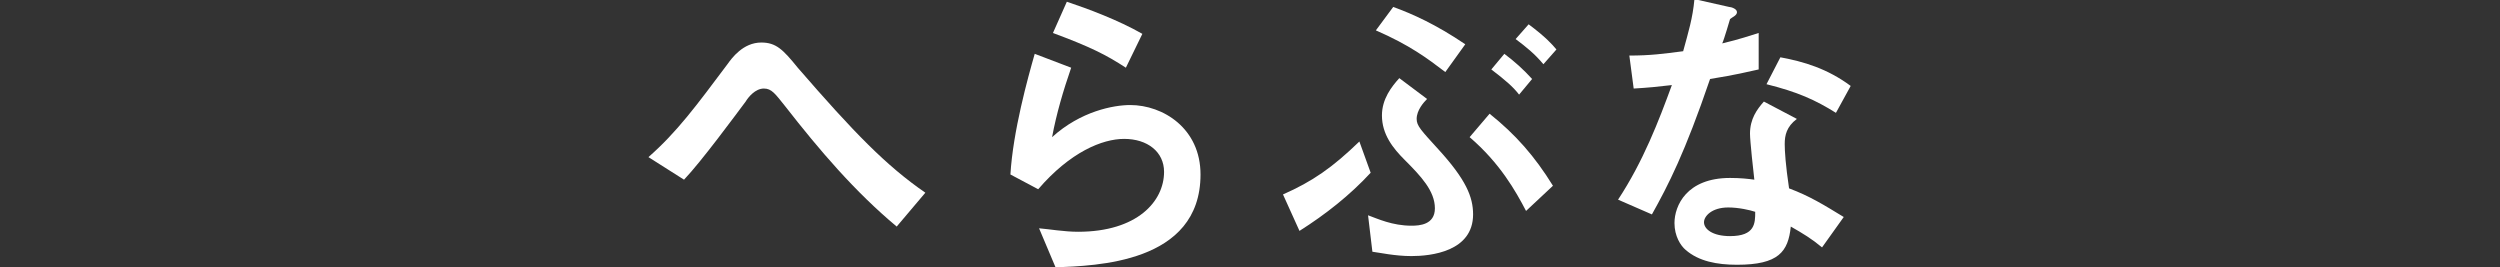 <?xml version="1.0" encoding="utf-8"?>
<!-- Generator: Adobe Illustrator 24.2.3, SVG Export Plug-In . SVG Version: 6.00 Build 0)  -->
<svg version="1.1" id="レイヤー_1" xmlns="http://www.w3.org/2000/svg" xmlns:xlink="http://www.w3.org/1999/xlink" x="0px"
	 y="0px" viewBox="0 0 288 30.8" style="enable-background:new 0 0 288 30.8;" xml:space="preserve">
<rect x="0" y="0" width="288" height="30.8" fill="#333333" stroke="none"/>
<style type="text/css">
	.st0{fill:#FFFFFF;}
</style>
<g>
	<g>
		<path class="st0" d="M103.3,26.1c-4.8-4-8.9-8.8-12.8-13.8c-1.2-1.5-1.6-2.1-2.5-2.1c-1,0-1.8,1-2.1,1.5c-1.2,1.6-5.1,6.9-7.1,9
			l-4.1-2.6c3.3-2.9,5.5-5.9,9.1-10.7c0.5-0.7,1.8-2.5,3.9-2.5c1.7,0,2.5,0.8,4.2,2.9c6.5,7.5,10.2,11.3,14.7,14.4L103.3,26.1z"/>
		<path class="st0" d="M121.6,30.8l-1.9-4.5c1.2,0.1,2.9,0.4,4.5,0.4c6.8,0,9.9-3.5,9.9-6.9c0-2.3-1.9-3.8-4.6-3.8
			c-2.5,0-6.2,1.5-9.9,5.8l-3.2-1.7c0.3-5,2-11.1,2.8-13.9l4.2,1.6c-0.9,2.6-1.7,5.3-2.2,8c3.3-3,7.1-3.7,9-3.7c3.8,0,8.1,2.7,8.1,8
			C138.3,30.4,126.1,30.6,121.6,30.8z M129.7,7.8c-2.3-1.5-4.1-2.4-8.4-4l1.6-3.6c2.4,0.8,5.9,2.1,8.7,3.7L129.7,7.8z"/>
		<path class="st0" d="M149.7,26.6l-1.9-4.2c3.4-1.5,5.7-3.1,8.8-6.1l1.3,3.6C155.5,22.5,152.7,24.7,149.7,26.6z M162.6,29.5
			c-1.9,0-3.7-0.4-4.5-0.5l-0.5-4.2c1.1,0.4,2.8,1.2,5,1.2c0.9,0,2.7-0.1,2.7-2c0-2-1.6-3.7-3.5-5.6c-1.3-1.3-2.6-2.9-2.6-5.1
			c0-1.9,1.1-3.3,2-4.3l3.2,2.4c-0.4,0.4-1.2,1.3-1.2,2.3c0,0.8,0.5,1.3,2.5,3.5c3.2,3.5,4,5.5,4,7.5
			C169.7,29,164.8,29.5,162.6,29.5z M166.5,8.3c-2.1-1.6-4.1-3.1-8-4.8l2-2.7c2.2,0.8,4.9,2,8.3,4.3L166.5,8.3z M175.8,24.3
			c-1.2-2.3-3-5.5-6.5-8.5l2.3-2.7c3,2.4,5.2,4.9,7.3,8.3L175.8,24.3z M175,10.9c-0.7-0.9-1.5-1.6-3.2-2.9l1.5-1.8
			c1.2,0.9,2.2,1.8,3.2,2.9L175,10.9z M177.8,7.4c-1-1.2-2-2-3.2-2.9l1.5-1.7c2,1.5,2.7,2.3,3.2,2.9L177.8,7.4z"/>
		<path class="st0" d="M197,9.1c-2.9,8.5-4.8,12.2-6.7,15.6l-3.9-1.7c2.9-4.4,4.7-9.1,6.2-13.2c-1.7,0.2-2.7,0.3-4.4,0.4l-0.5-3.8
			c2.4,0,3.9-0.2,6.2-0.5c0.6-2.2,1.1-3.8,1.3-6l4,0.9c0.2,0,0.9,0.2,0.9,0.6c0,0.4-0.6,0.6-0.8,0.8c0,0-0.7,2.4-0.9,2.8
			c2.1-0.5,3.2-0.9,4.2-1.2V8C201.2,8.3,200.1,8.6,197,9.1z M209.9,28.5c-1.2-1-2.2-1.6-3.6-2.4c-0.3,2.9-1.4,4.4-6.2,4.4
			c-2.3,0-4.4-0.4-5.9-1.7c-0.6-0.5-1.3-1.6-1.3-3.1c0-2,1.4-5.2,6.4-5.2c1.2,0,2.1,0.1,2.8,0.2c-0.1-0.8-0.5-4.5-0.5-5.3
			c0-1.7,0.8-2.8,1.6-3.7l3.8,2c-1.2,0.9-1.4,1.9-1.4,2.9c0,0.8,0.1,2.4,0.5,5.1c2.4,0.9,4,1.9,6.3,3.3L209.9,28.5z M199.1,23.9
			c-1.9,0-2.8,1-2.8,1.7c0,0.8,1,1.6,3,1.6c2.9,0,2.9-1.5,2.9-2.8C201.6,24.2,200.3,23.9,199.1,23.9z M211.5,13
			c-2.4-1.5-4.4-2.4-8-3.3l1.6-3.1c2.7,0.5,5.4,1.3,8.1,3.3L211.5,13z"/>
	</g>
</g>
</svg>
